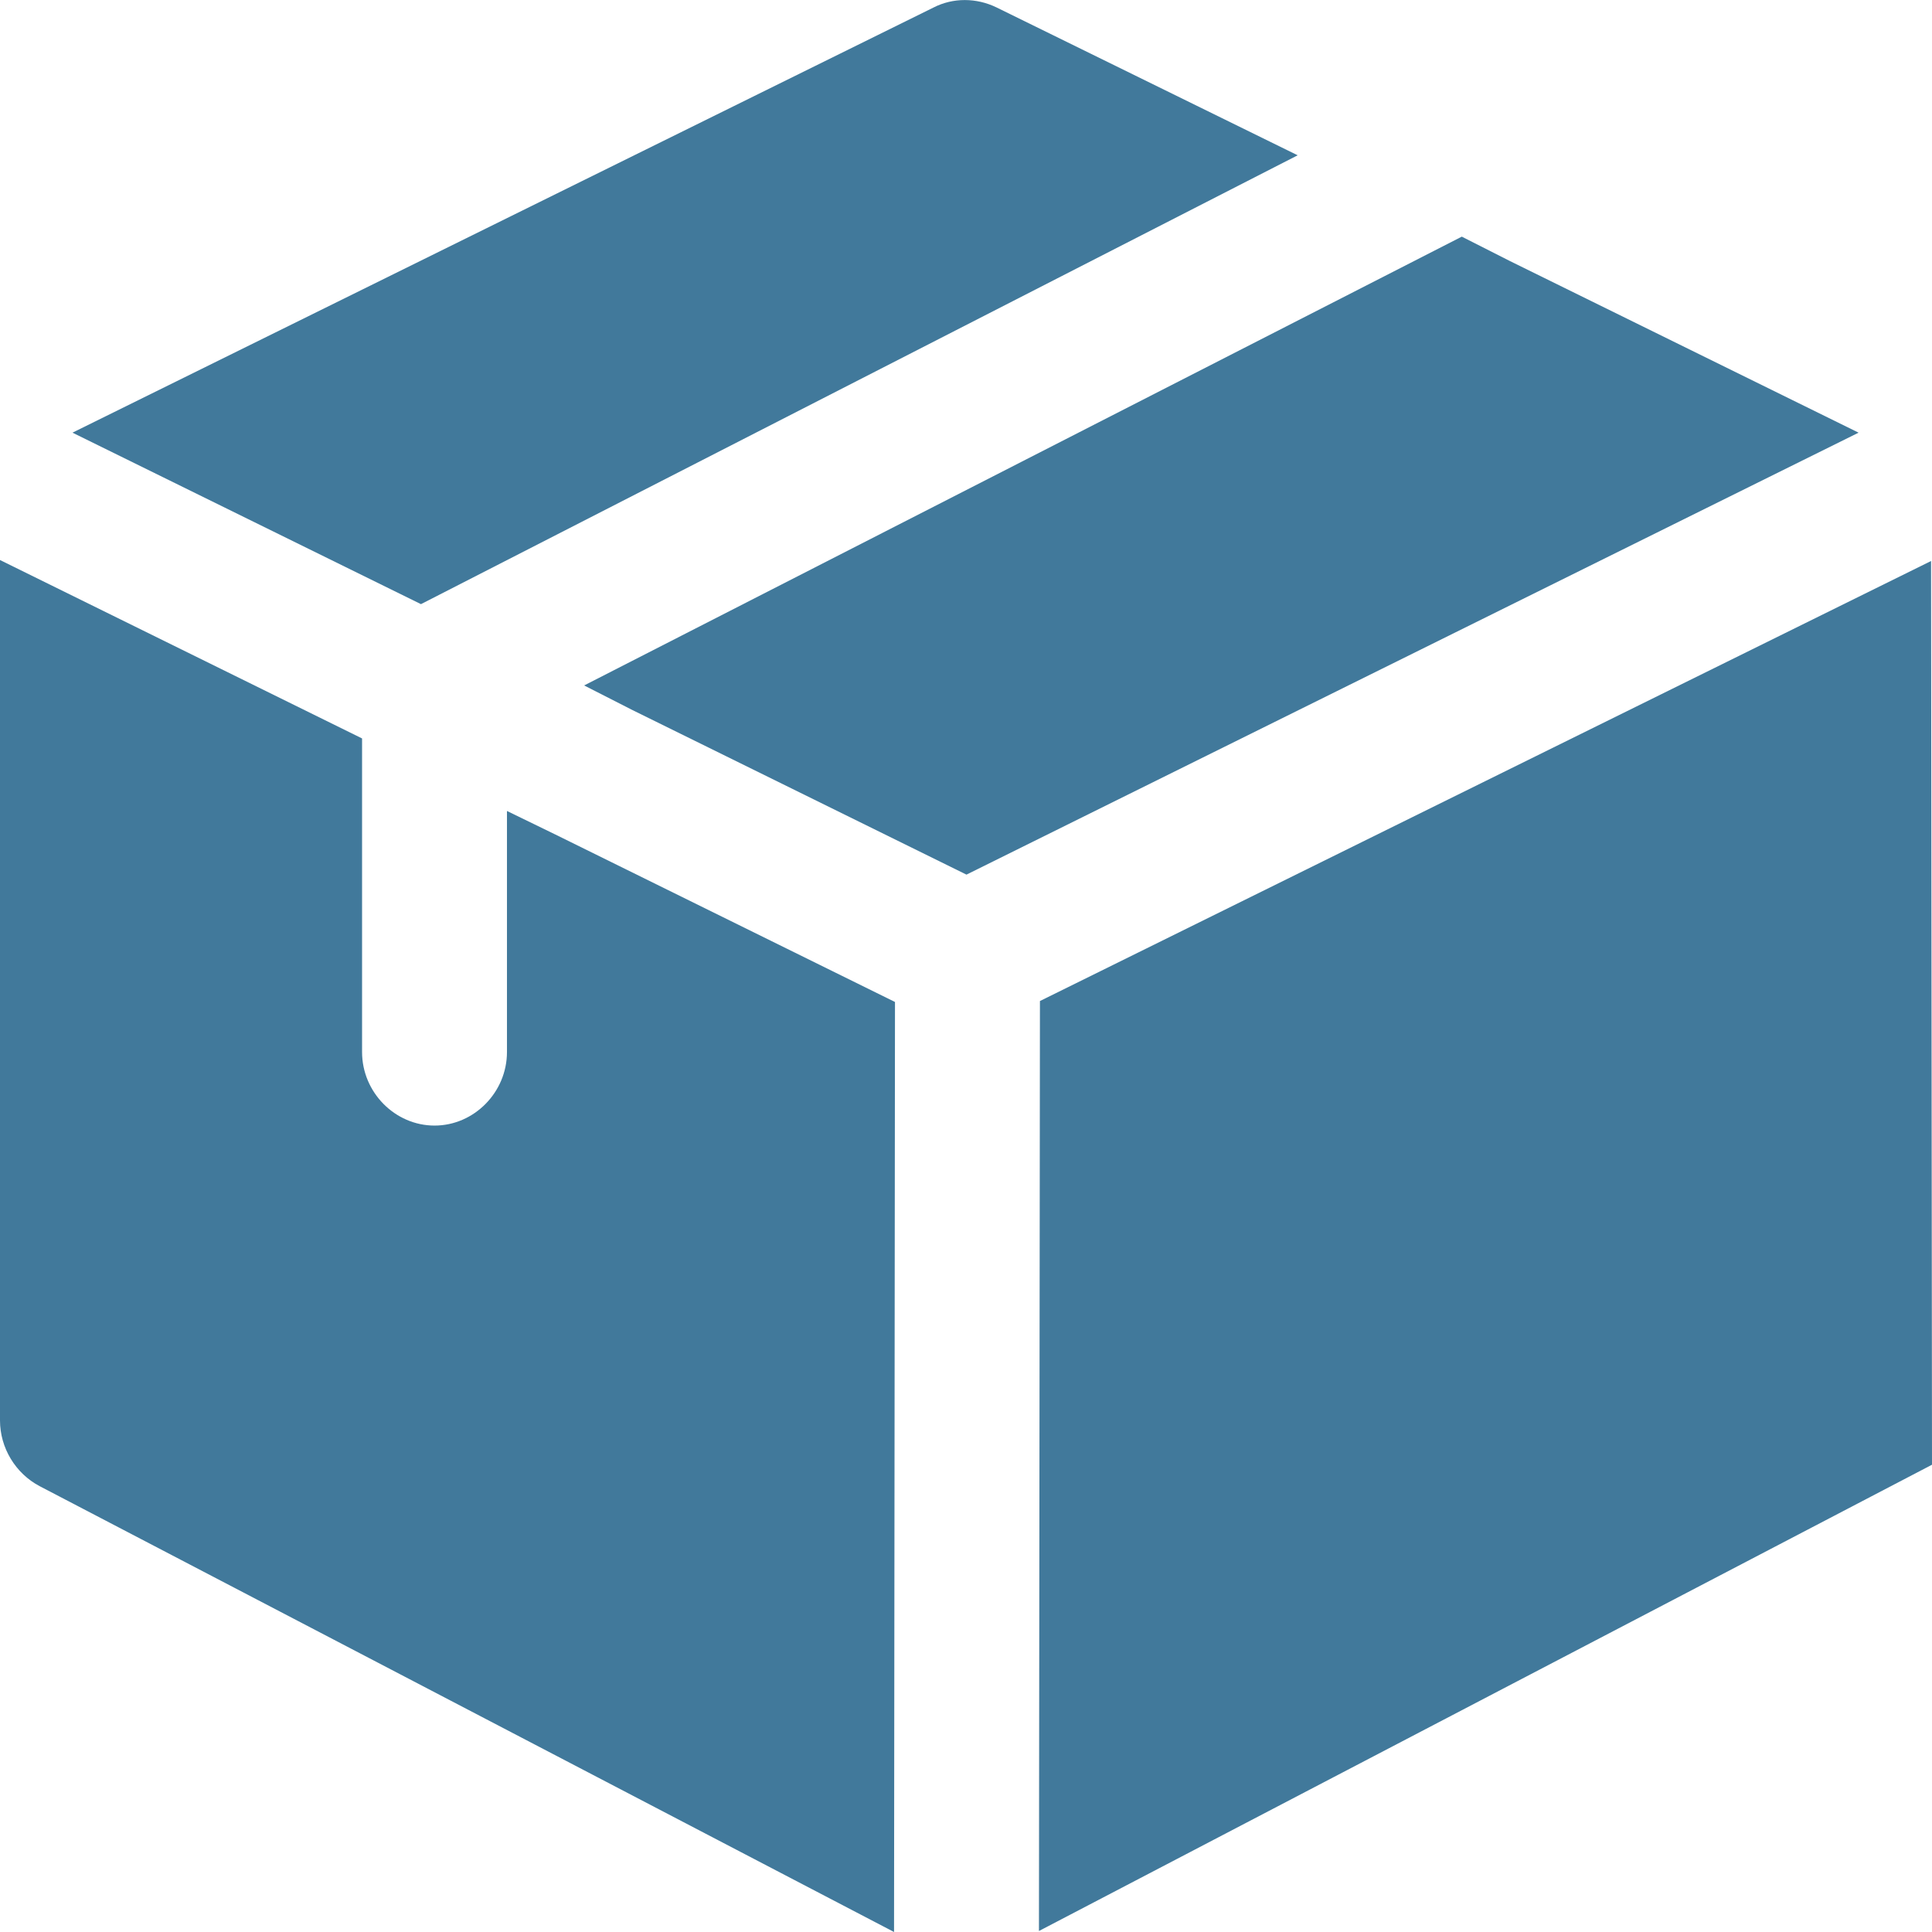 <?xml version="1.0" encoding="UTF-8"?> <svg xmlns="http://www.w3.org/2000/svg" width="37" height="37" viewBox="0 0 37 37" fill="none"><g clip-path="url(#clip0_9217_55)"><path d="M24.852 2.974L8.062 11.57L1.388 8.286L17.882 0.142C18.252 -0.046 18.696 -0.046 19.084 0.142L24.852 2.974Z" fill="#41799B"></path><path d="M35.594 8.286L18.509 16.75L12.111 13.598L11.187 13.127L27.995 4.532L28.92 5.001L35.594 8.286Z" fill="#41799B"></path><path d="M17.14 19.189L17.122 37L0.758 28.461C0.296 28.217 0 27.728 0 27.203V10.725L6.934 14.142V20.148C6.934 20.917 7.563 21.556 8.322 21.556C9.08 21.556 9.709 20.917 9.709 20.148V15.531L10.634 15.981L17.14 19.189Z" fill="#41799B"></path><path d="M36.982 10.744L19.916 19.171L19.897 36.981L37 28.051L36.982 10.744Z" fill="#41799B"></path></g><defs><clipPath id="clip0_9217_55"><rect width="37" height="37" fill="white"></rect></clipPath></defs></svg> 